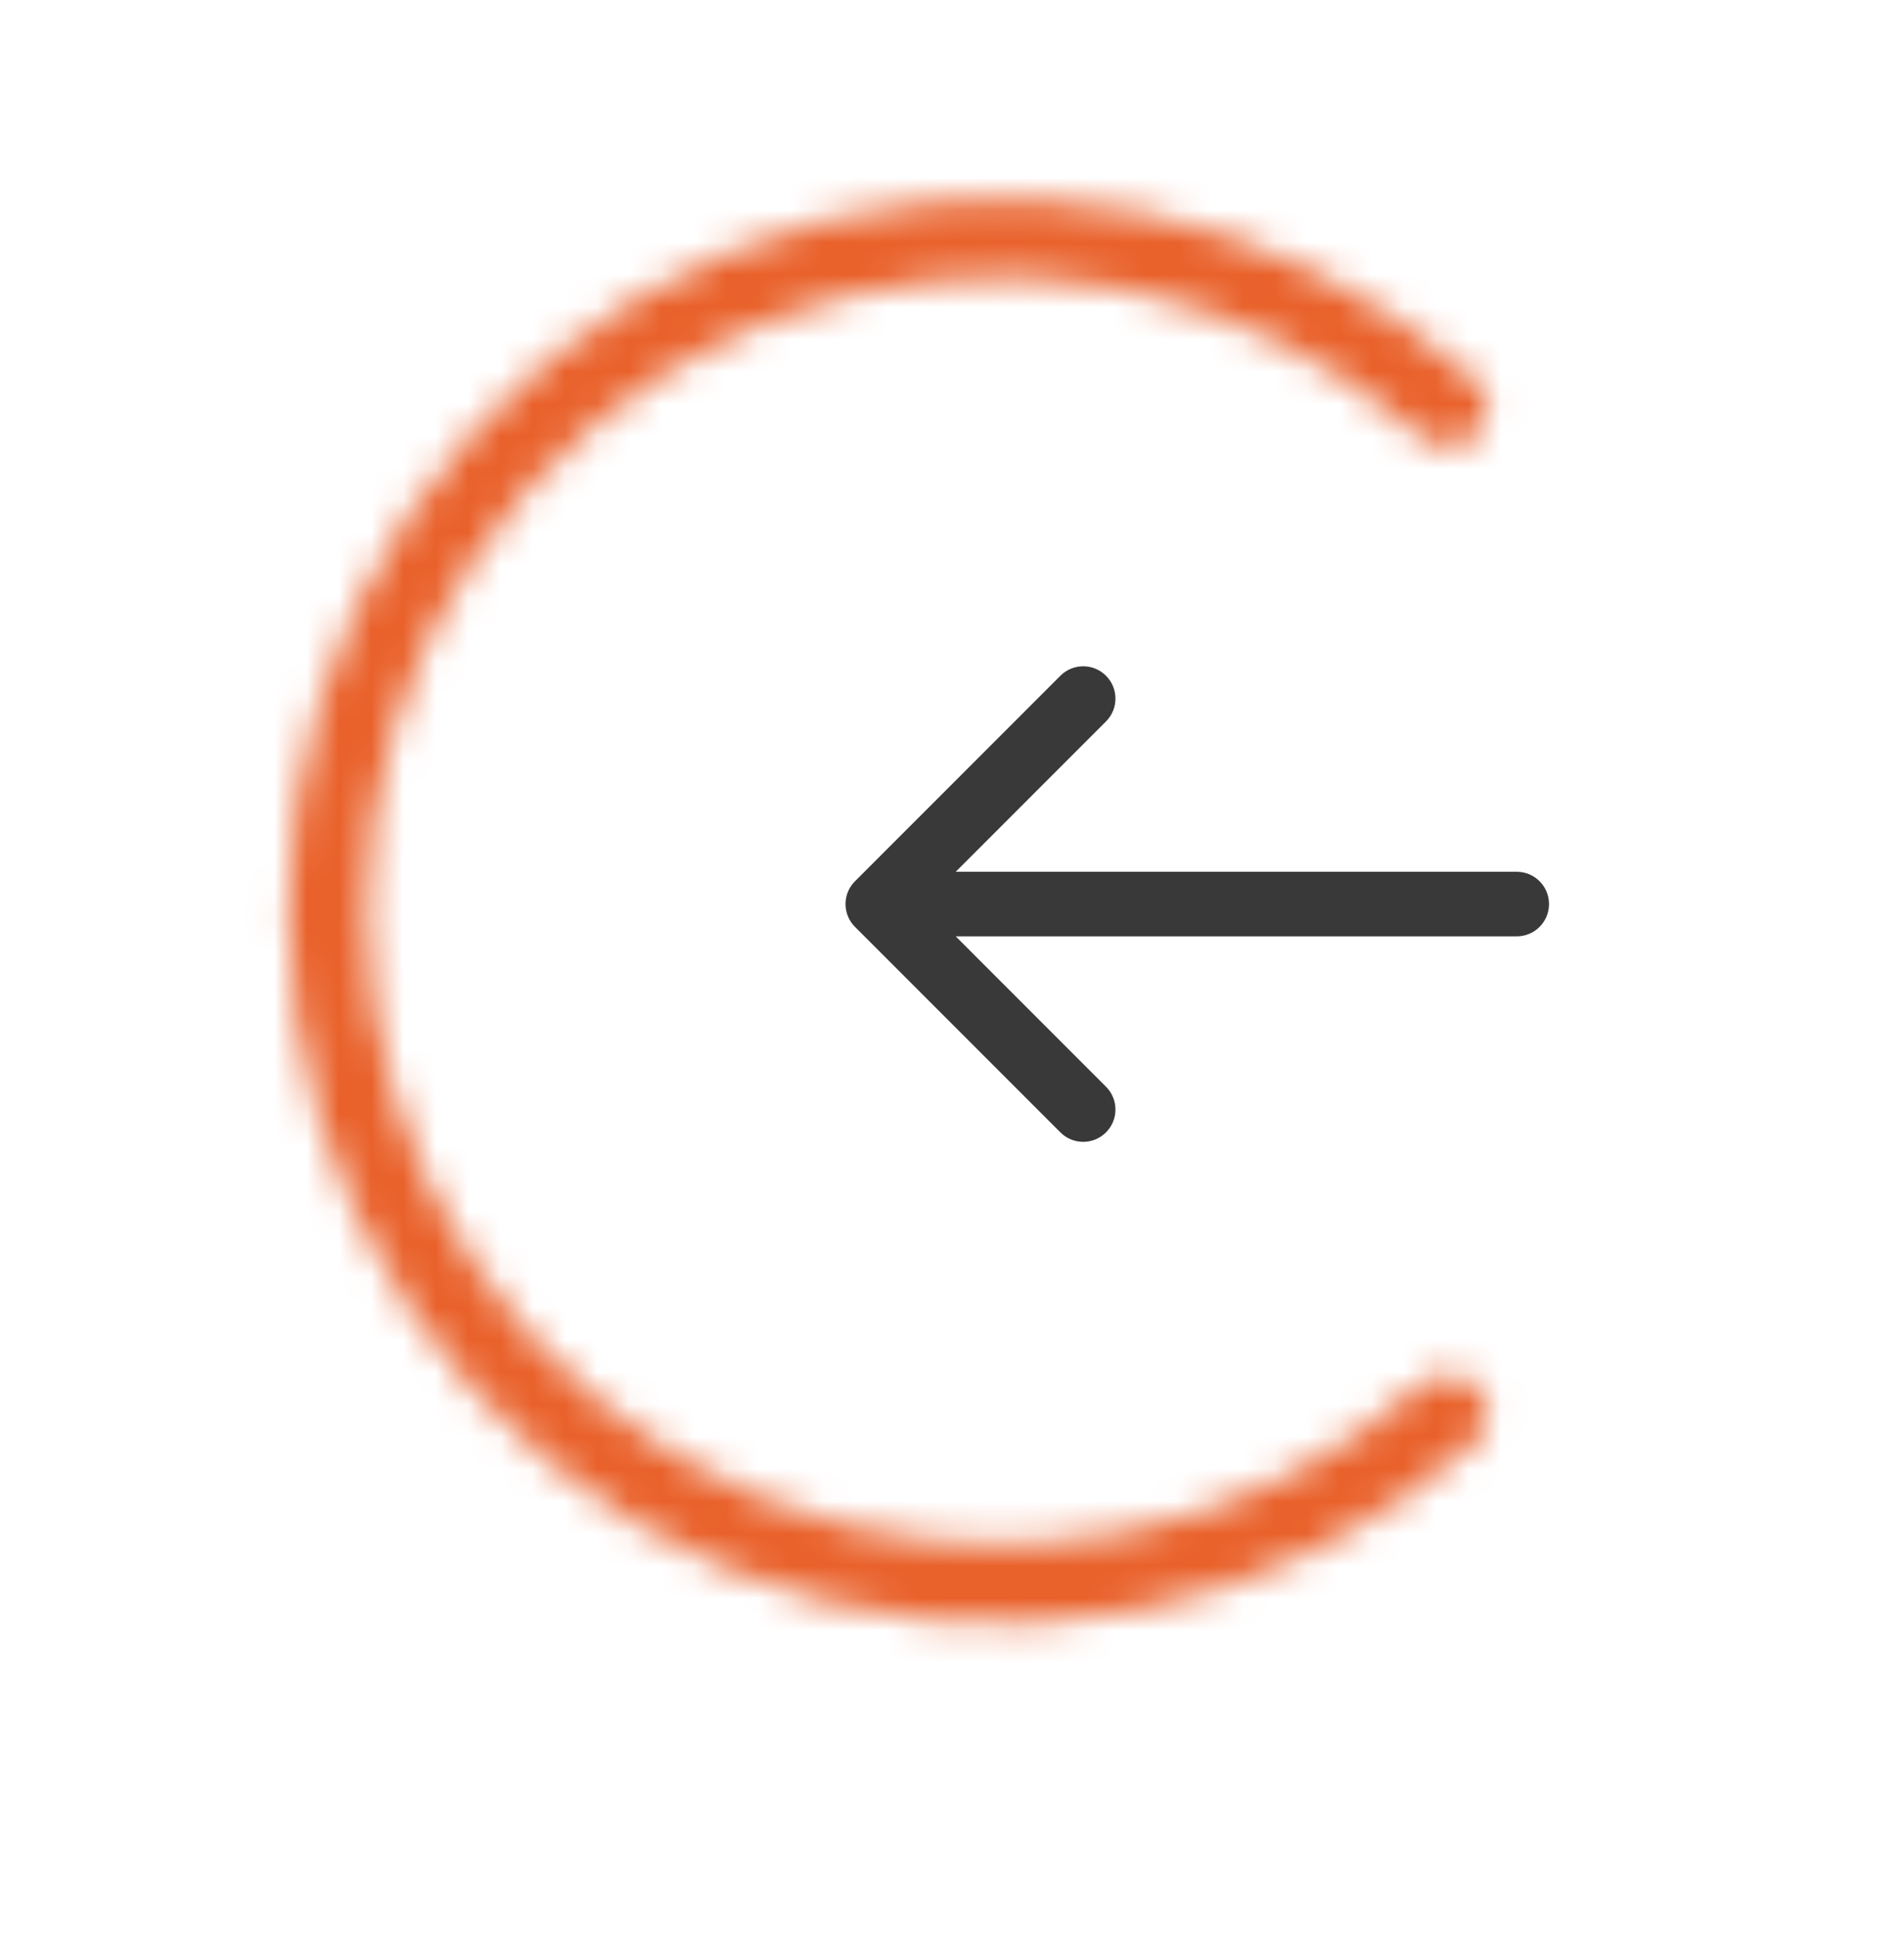 <svg width="59" height="60" viewBox="0 0 59 60" fill="none" xmlns="http://www.w3.org/2000/svg">
<g clip-path="url(#clip0_871_14898)">
<mask id="path-1-inside-1_871_14898" fill="white">
<path d="M45.745 42.956C46.22 43.432 46.222 44.206 45.721 44.654C42.783 47.285 39.188 49.085 35.306 49.858C31.024 50.709 26.587 50.272 22.554 48.602C18.521 46.931 15.075 44.102 12.649 40.473C10.224 36.844 8.93 32.577 8.93 28.212C8.93 23.847 10.224 19.58 12.649 15.95C15.075 12.321 18.521 9.492 22.554 7.822C26.587 6.151 31.024 5.714 35.306 6.566C39.188 7.338 42.783 9.138 45.721 11.769C46.222 12.217 46.22 12.991 45.745 13.467C45.269 13.943 44.5 13.939 43.996 13.494C41.401 11.203 38.24 9.633 34.831 8.955C31.022 8.197 27.074 8.586 23.486 10.072C19.899 11.558 16.832 14.075 14.675 17.303C12.517 20.532 11.366 24.328 11.366 28.212C11.366 32.095 12.517 35.891 14.675 39.12C16.832 42.349 19.899 44.865 23.486 46.351C27.074 47.837 31.022 48.226 34.831 47.469C38.24 46.79 41.401 45.221 43.996 42.929C44.5 42.484 45.269 42.481 45.745 42.956Z"/>
</mask>
<path d="M45.745 42.956C46.22 43.432 46.222 44.206 45.721 44.654C42.783 47.285 39.188 49.085 35.306 49.858C31.024 50.709 26.587 50.272 22.554 48.602C18.521 46.931 15.075 44.102 12.649 40.473C10.224 36.844 8.93 32.577 8.93 28.212C8.93 23.847 10.224 19.58 12.649 15.95C15.075 12.321 18.521 9.492 22.554 7.822C26.587 6.151 31.024 5.714 35.306 6.566C39.188 7.338 42.783 9.138 45.721 11.769C46.222 12.217 46.22 12.991 45.745 13.467C45.269 13.943 44.5 13.939 43.996 13.494C41.401 11.203 38.24 9.633 34.831 8.955C31.022 8.197 27.074 8.586 23.486 10.072C19.899 11.558 16.832 14.075 14.675 17.303C12.517 20.532 11.366 24.328 11.366 28.212C11.366 32.095 12.517 35.891 14.675 39.12C16.832 42.349 19.899 44.865 23.486 46.351C27.074 47.837 31.022 48.226 34.831 47.469C38.24 46.79 41.401 45.221 43.996 42.929C44.5 42.484 45.269 42.481 45.745 42.956Z" stroke="#E9612B" stroke-width="6" mask="url(#path-1-inside-1_871_14898)"/>
<path d="M47 29C47.552 29 48 28.552 48 28C48 27.448 47.552 27 47 27L47 29ZM26.494 27.293C26.103 27.683 26.103 28.317 26.494 28.707L32.858 35.071C33.248 35.462 33.882 35.462 34.272 35.071C34.663 34.681 34.663 34.047 34.272 33.657L28.615 28L34.272 22.343C34.663 21.953 34.663 21.32 34.272 20.929C33.882 20.538 33.248 20.538 32.858 20.929L26.494 27.293ZM47 27L27.201 27L27.201 29L47 29L47 27Z" fill="#393939"/>
</g>
<defs>
<clipPath id="clip0_871_14898">
<rect width="59" height="60" fill="white" transform="matrix(-1 0 0 1 59 0)"/>
</clipPath>
</defs>
</svg>
